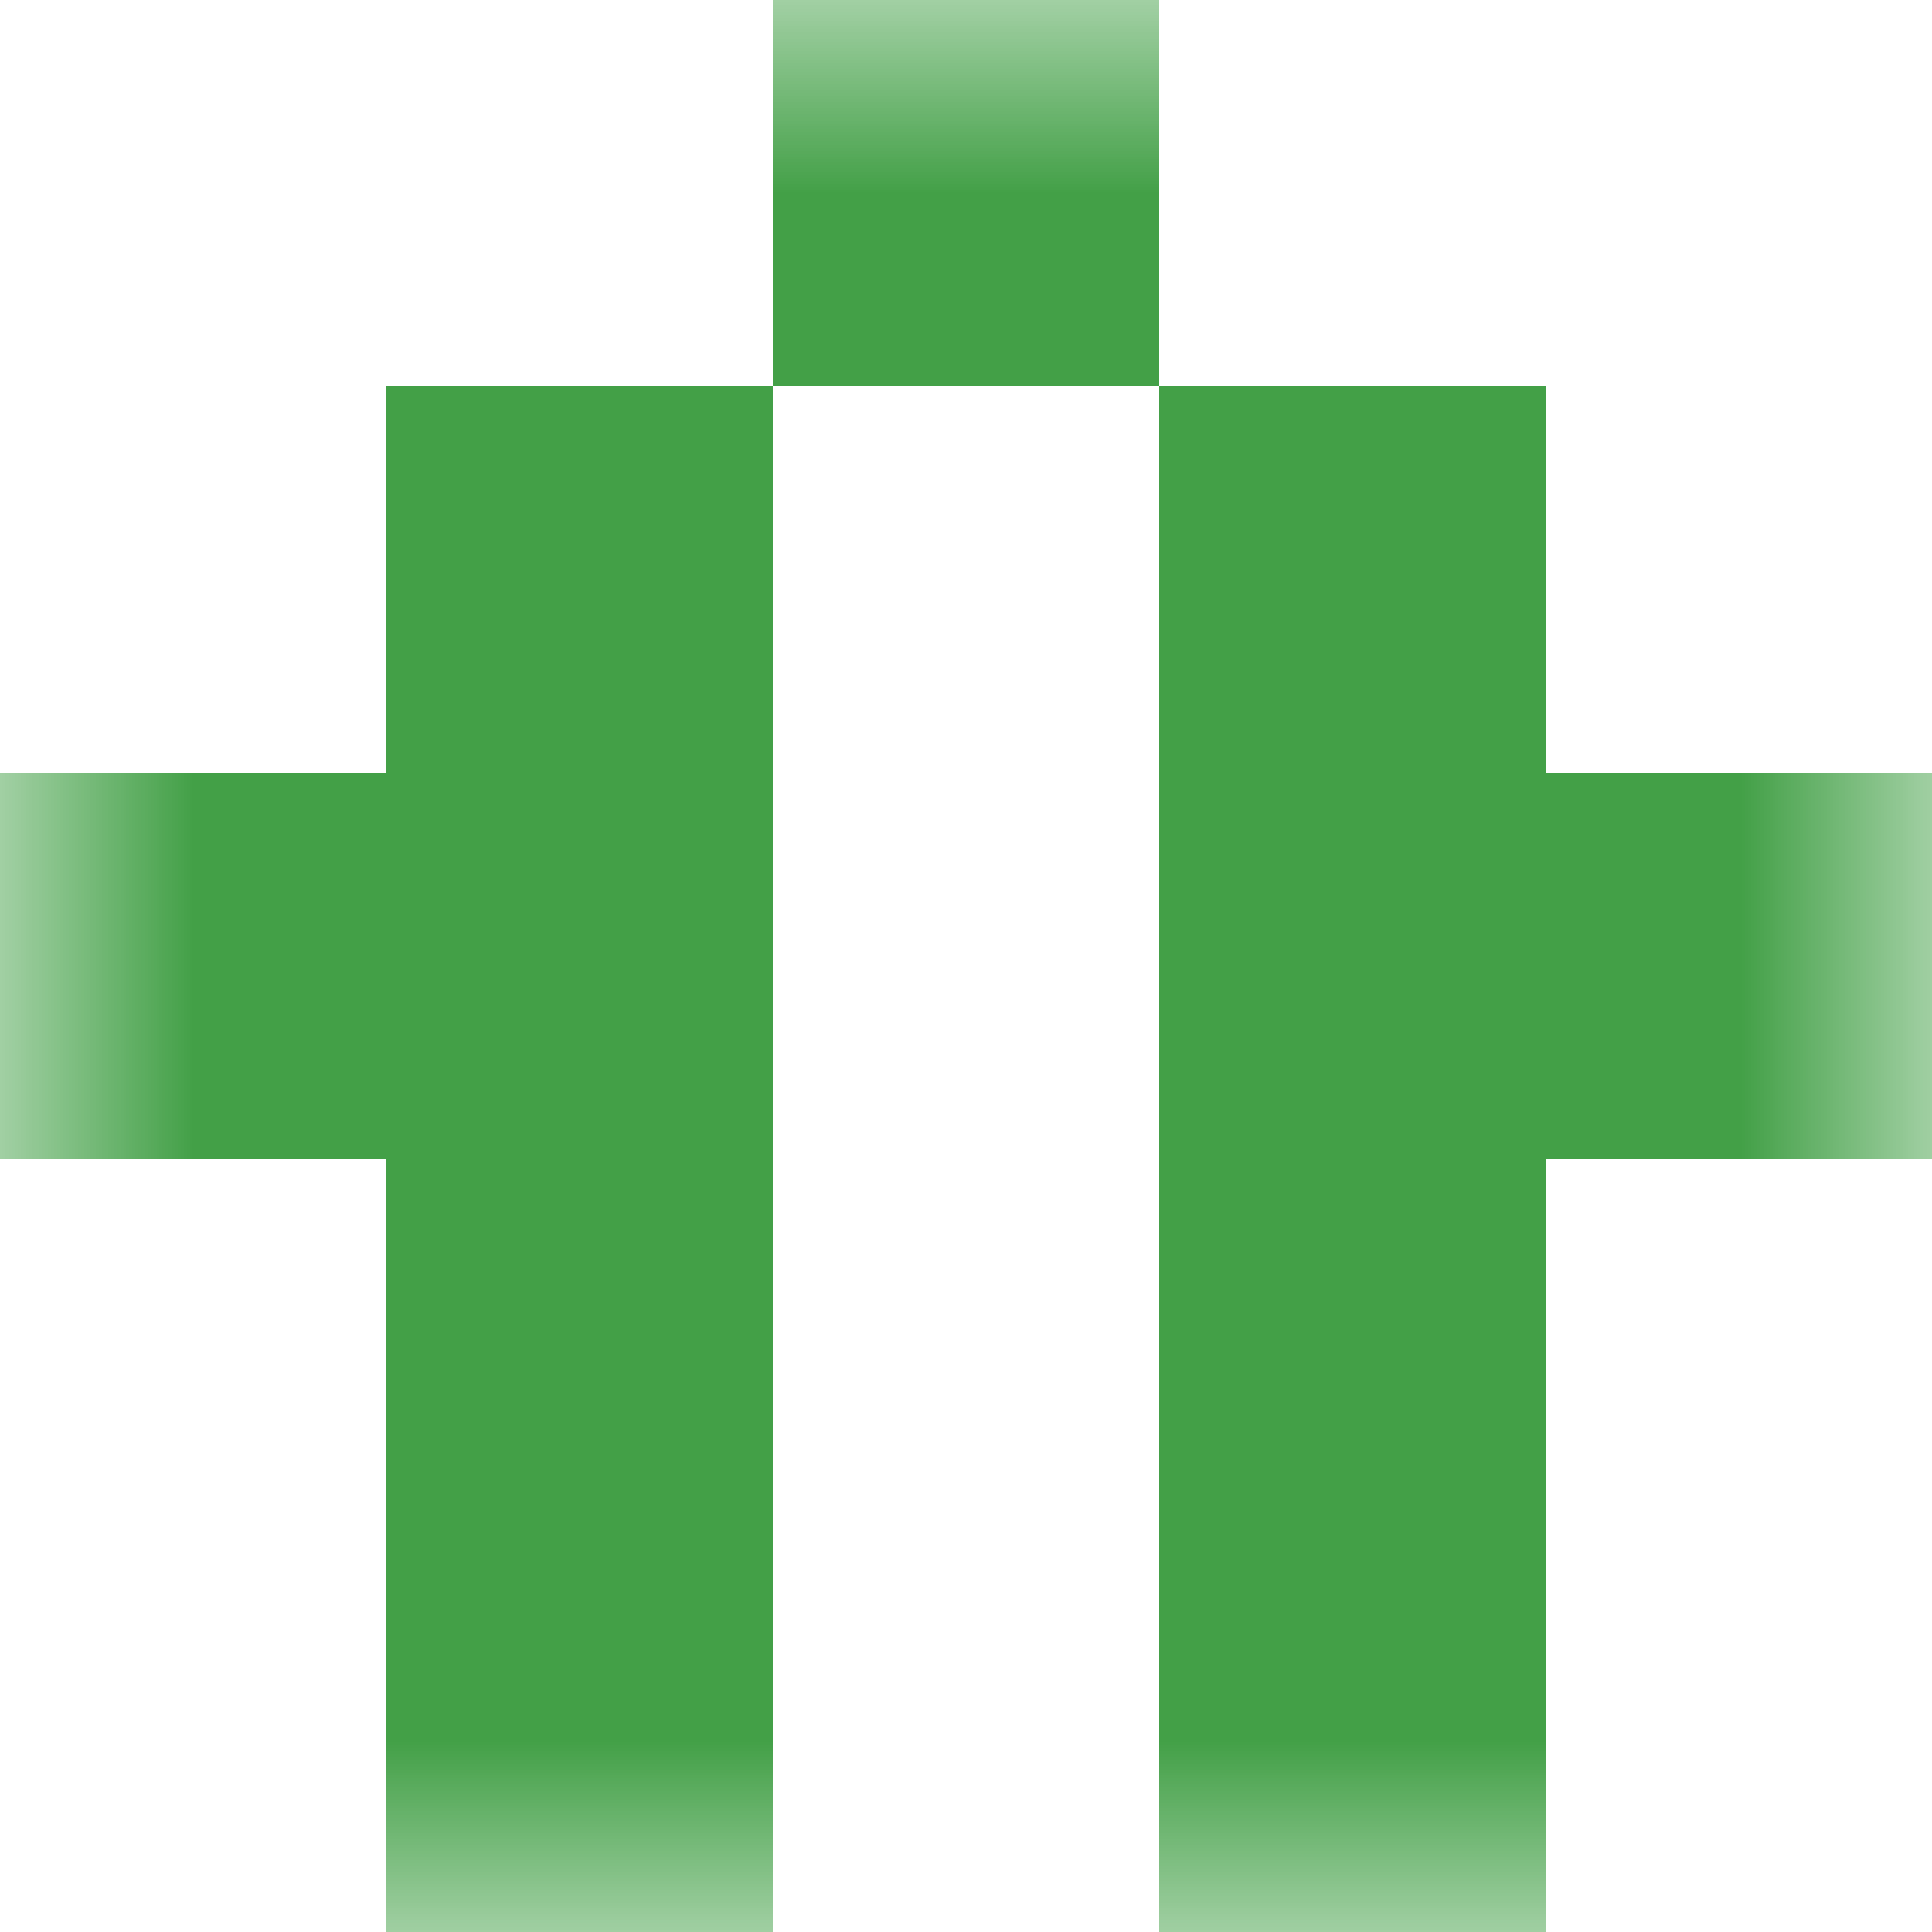 <svg xmlns="http://www.w3.org/2000/svg" viewBox="0 0 5 5" fill="none" shape-rendering="crispEdges"><mask id="viewboxMask"><rect width="5" height="5" rx="0" ry="0" x="0" y="0" fill="#fff" /></mask><g mask="url(#viewboxMask)"><path fill="#43a047" d="M2 0h1v1H2z"/><path d="M2 1H1v1h1V1ZM4 1H3v1h1V1Z" fill="#43a047"/><path d="M2 2H0v1h2V2ZM5 2H3v1h2V2Z" fill="#43a047"/><path d="M2 3H1v1h1V3ZM4 3H3v1h1V3Z" fill="#43a047"/><path d="M2 4H1v1h1V4ZM4 4H3v1h1V4Z" fill="#43a047"/></g></svg>